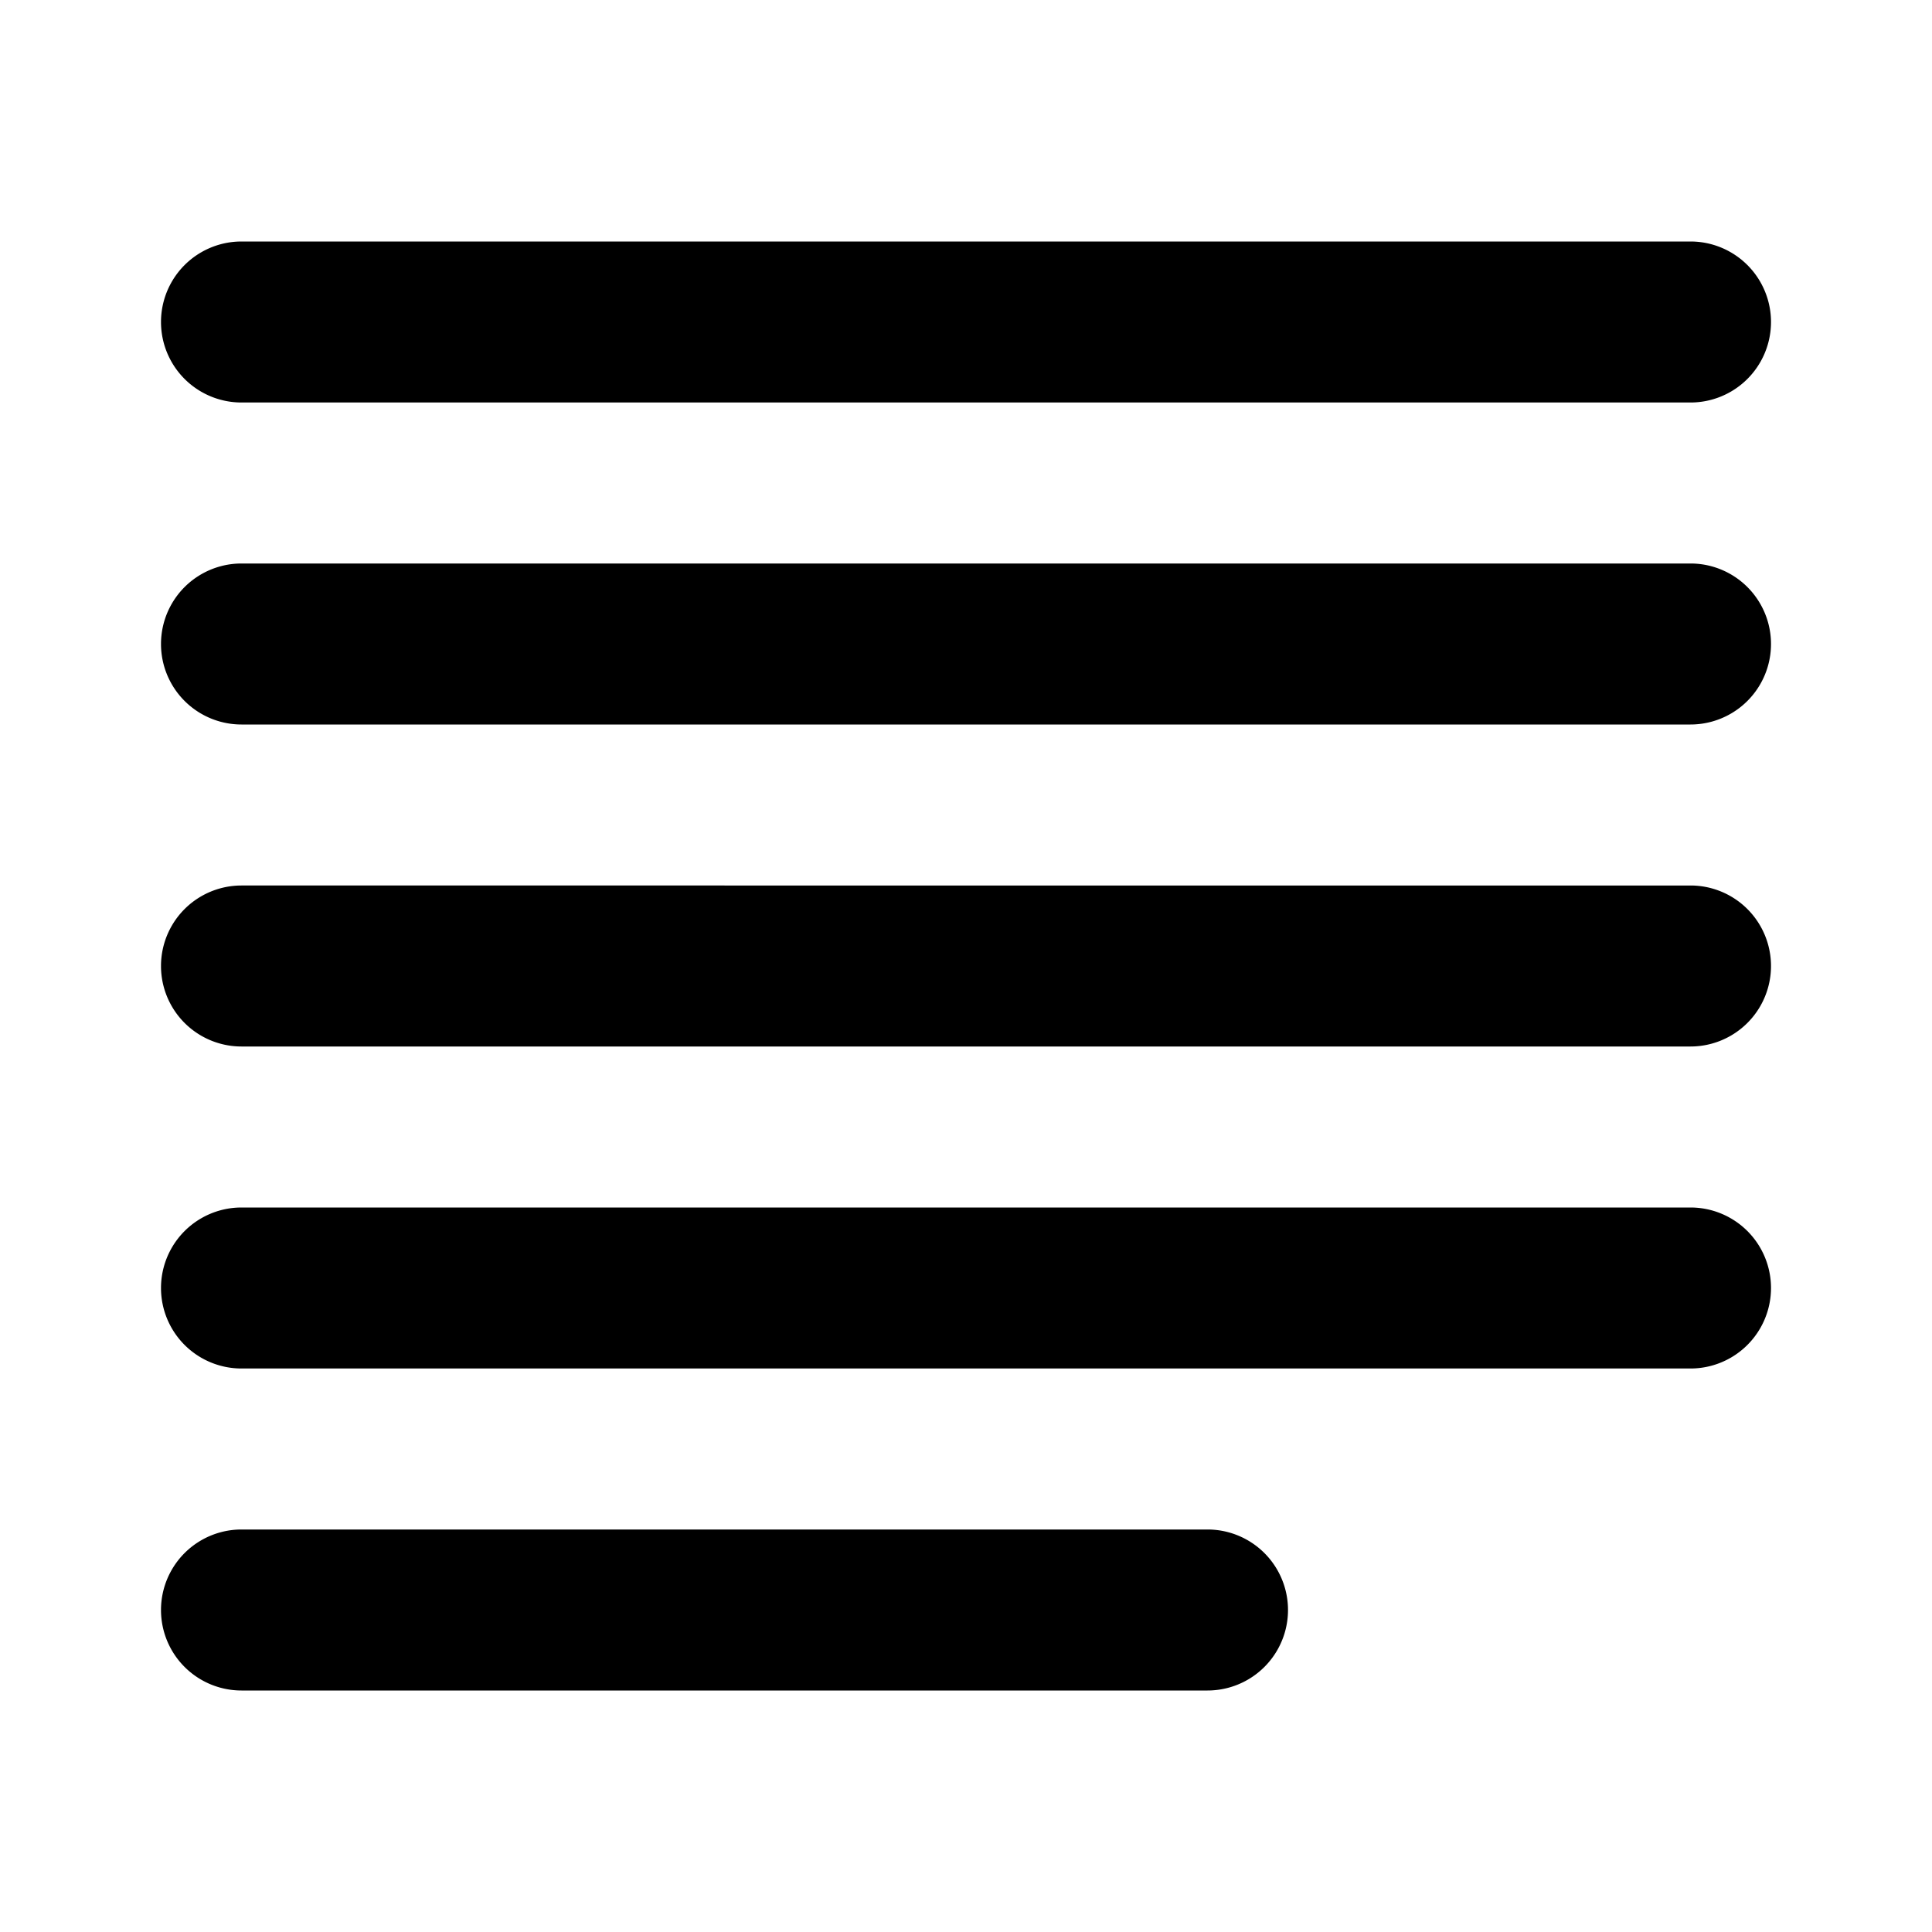 <svg xmlns="http://www.w3.org/2000/svg" viewBox="0 0 24 24"><path d="M3,5H21a1,1,0,0,0,0-2H3A1,1,0,0,0,3,5ZM15,19H3a1,1,0,0,0,0,2H15a1,1,0,0,0,0-2Zm6-8H3a1,1,0,0,0,0,2H21a1,1,0,0,0,0-2Zm0-4H3A1,1,0,0,0,3,9H21a1,1,0,0,0,0-2Zm0,8H3a1,1,0,0,0,0,2H21a1,1,0,0,0,0-2Z"/></svg>